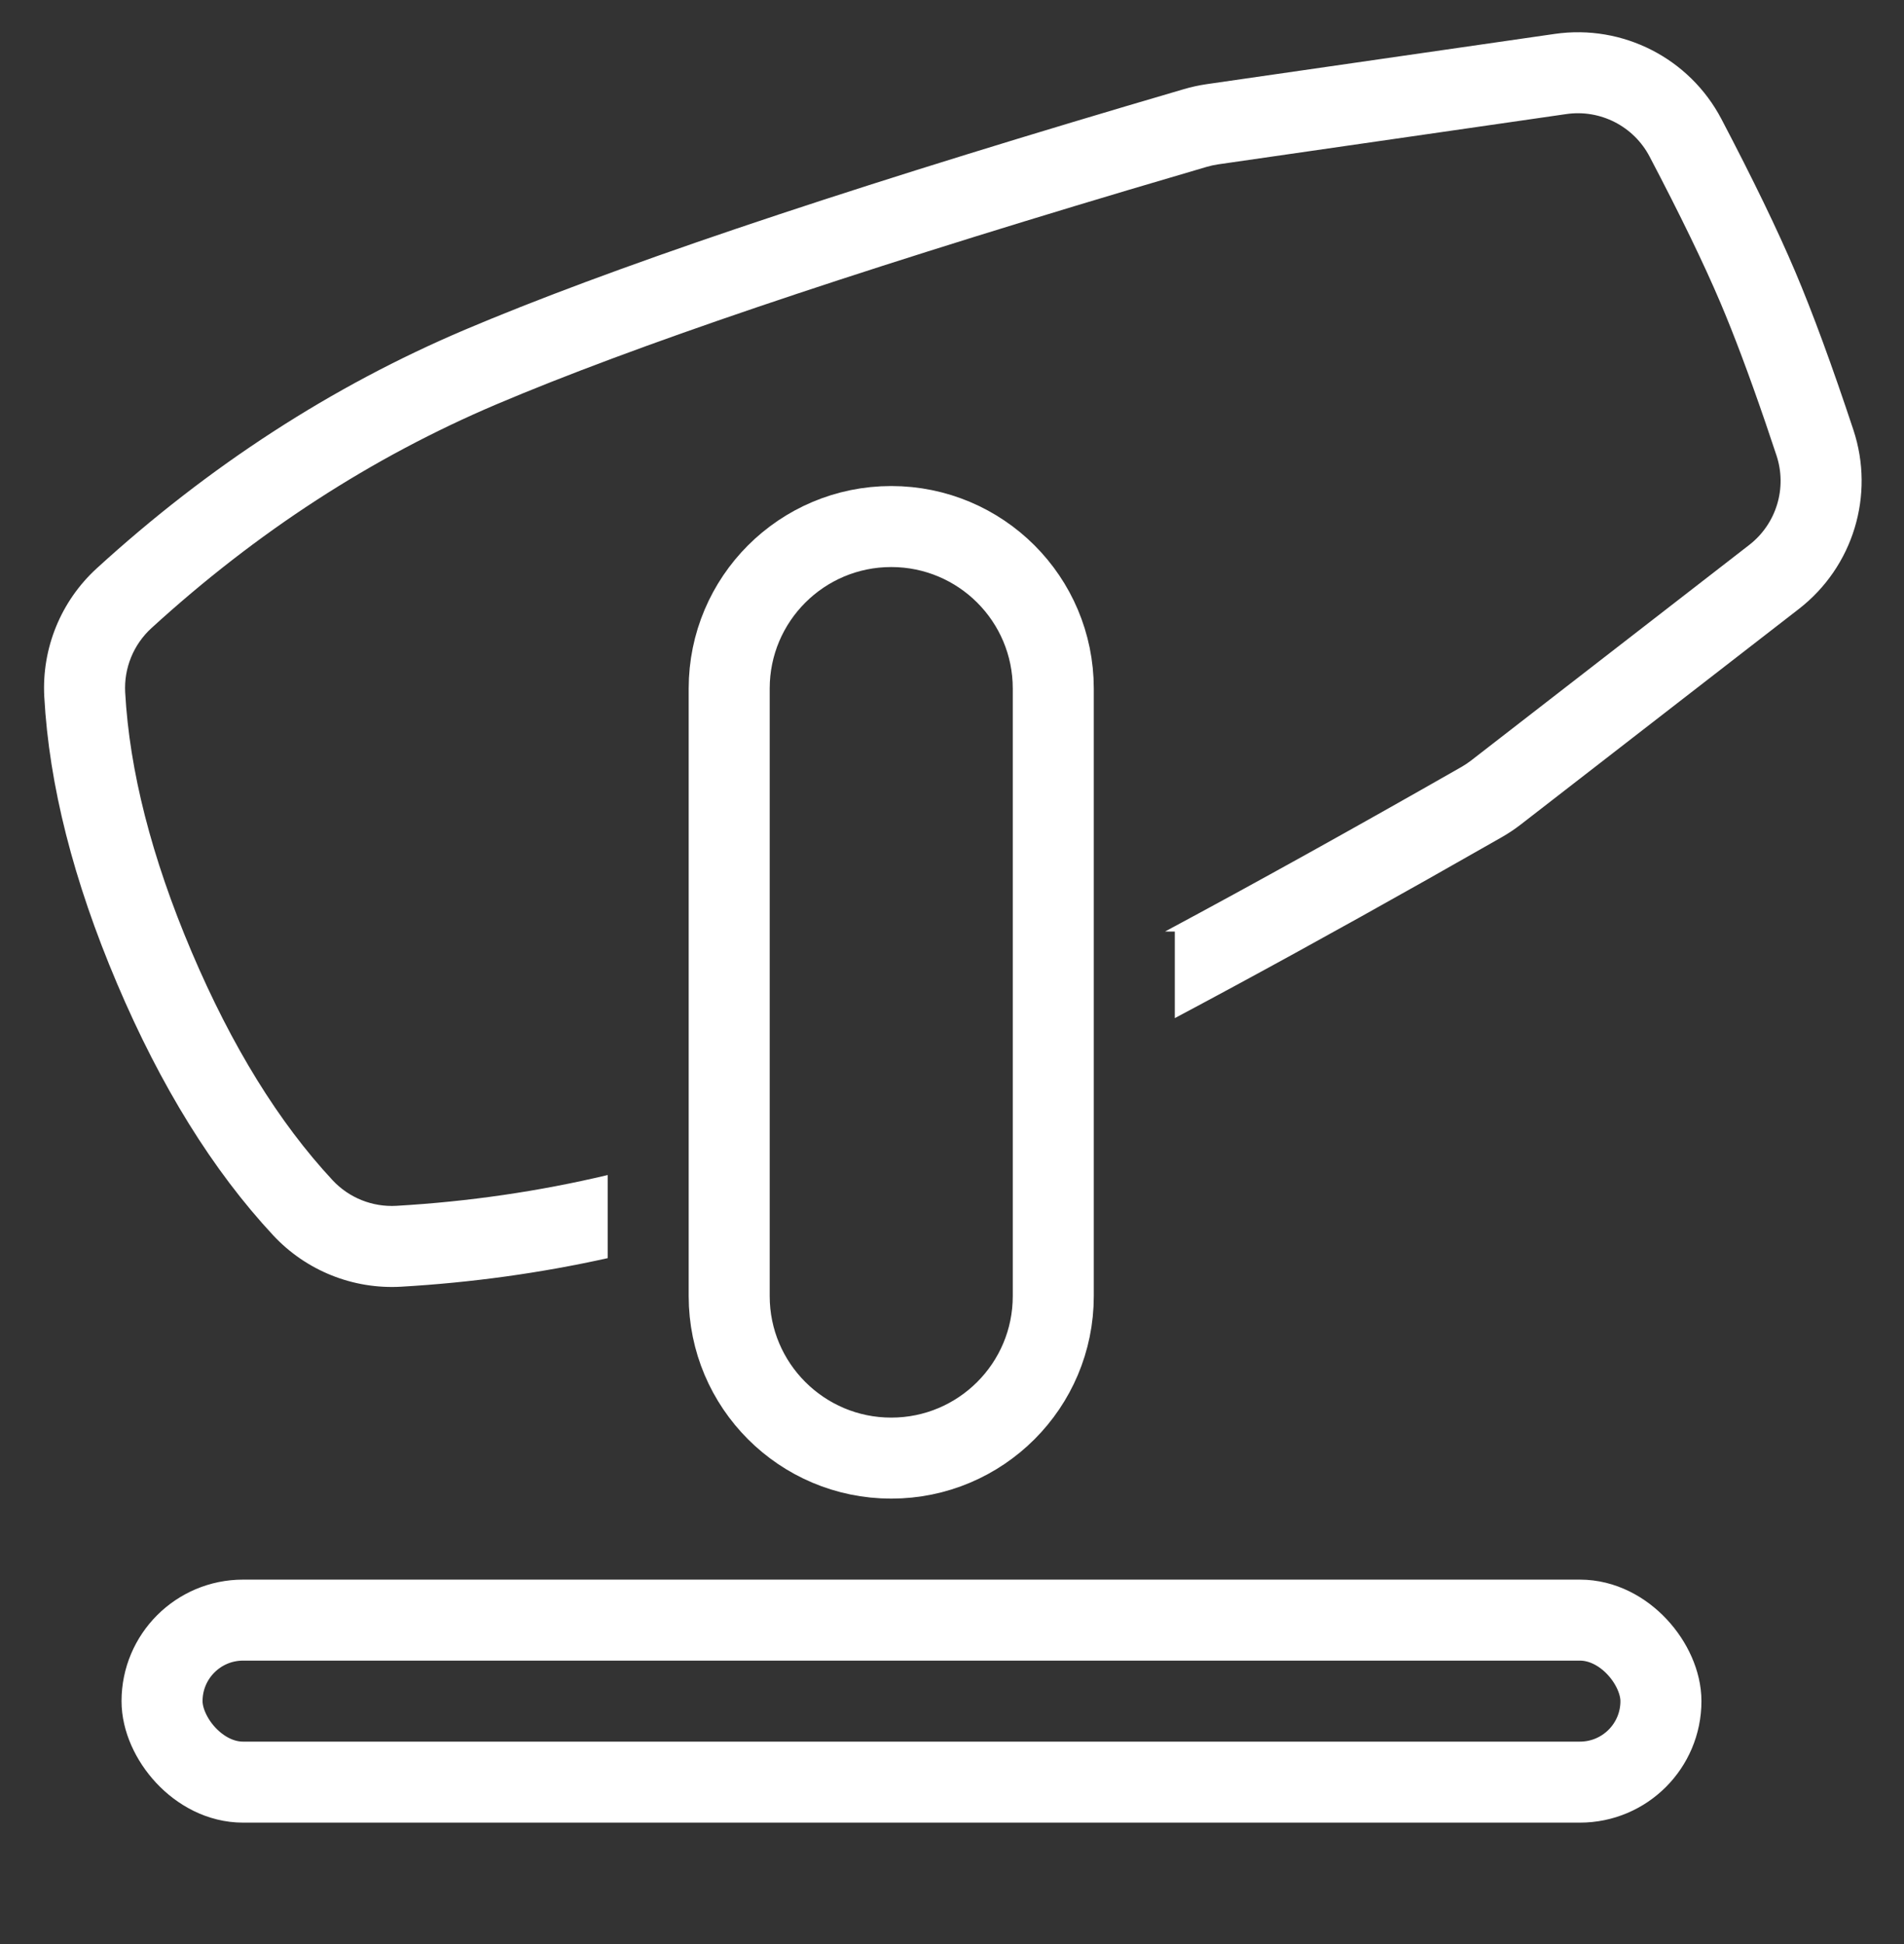 <?xml version="1.0" encoding="UTF-8"?>
<svg width="47px" height="48px" viewBox="0 0 47 48" version="1.1" xmlns="http://www.w3.org/2000/svg" xmlns:xlink="http://www.w3.org/1999/xlink">
    <rect x="0" y="0" width="47" height="48" fill="#333333" stroke="none"/>
    <title>fx-identity</title>
    <g id="Page-1" stroke="none" stroke-width="1" fill="none" fill-rule="evenodd">
        <g id="FPR" transform="translate(-112, -177)">
            <g id="fx-identity-copy-6" transform="translate(110.395, 175.111)">
                <rect id="Rectangle-Copy-10" stroke="#FFFFFF" stroke-width="2" x="5.605" y="41.889" width="37" height="4" rx="2"></rect>
                <path d="M23.605,14.889 C24.71,14.889 25.71,15.337 26.434,16.06 C27.158,16.784 27.605,17.784 27.605,18.889 L27.605,33.889 C27.605,34.993 27.158,35.993 26.434,36.717 C25.71,37.441 24.71,37.889 23.605,37.889 C22.501,37.889 21.501,37.441 20.777,36.717 C20.053,35.993 19.605,34.993 19.605,33.889 L19.605,18.889 C19.605,17.784 20.053,16.784 20.777,16.06 C21.501,15.337 22.501,14.889 23.605,14.889 Z" id="Rectangle-Copy-11" stroke="#FFFFFF" stroke-width="2"></path>
                <path d="M44.098,4.828 C44.878,6.315 45.484,7.568 45.916,8.586 C46.348,9.604 46.828,10.91 47.356,12.504 C47.889,14.113 47.351,15.882 46.012,16.922 L39.138,22.251 C38.989,22.366 38.831,22.471 38.667,22.564 L36.844,23.599 C34.584,24.874 32.505,26.016 30.605,27.026 L30.605,24.889 L30.363,24.888 C32.564,23.708 35.003,22.353 37.68,20.825 C37.761,20.779 37.841,20.725 37.913,20.67 L44.785,15.343 C45.455,14.823 45.724,13.937 45.457,13.133 L45.183,12.318 C44.779,11.139 44.409,10.154 44.075,9.367 C43.667,8.405 43.083,7.2 42.326,5.757 C41.933,5.006 41.109,4.585 40.272,4.705 L31.675,5.947 C31.578,5.961 31.484,5.982 31.391,6.009 L29.434,6.587 C22.423,8.679 17.225,10.444 13.862,11.871 C10.786,13.177 7.948,15.017 5.343,17.397 C4.9,17.802 4.663,18.384 4.695,18.982 C4.801,20.915 5.343,23.051 6.334,25.387 C7.329,27.729 8.492,29.606 9.813,31.026 C10.219,31.463 10.798,31.695 11.393,31.66 C13.175,31.556 14.912,31.303 16.606,30.9 L16.606,32.952 C14.945,33.321 13.246,33.556 11.509,33.657 C10.32,33.726 9.161,33.261 8.349,32.389 C6.858,30.787 5.573,28.713 4.493,26.169 C3.416,23.631 2.817,21.272 2.698,19.091 C2.633,17.894 3.108,16.73 3.993,15.921 C6.764,13.39 9.793,11.426 13.081,10.03 L13.727,9.761 C17.501,8.215 23.201,6.324 30.829,4.09 C31.011,4.036 31.196,3.996 31.384,3.968 L39.986,2.726 C41.664,2.485 43.311,3.327 44.098,4.828 Z" id="Combined-Shape" fill="#FFFFFF" fill-rule="nonzero"></path>
            </g>
        </g>
    </g>
</svg>